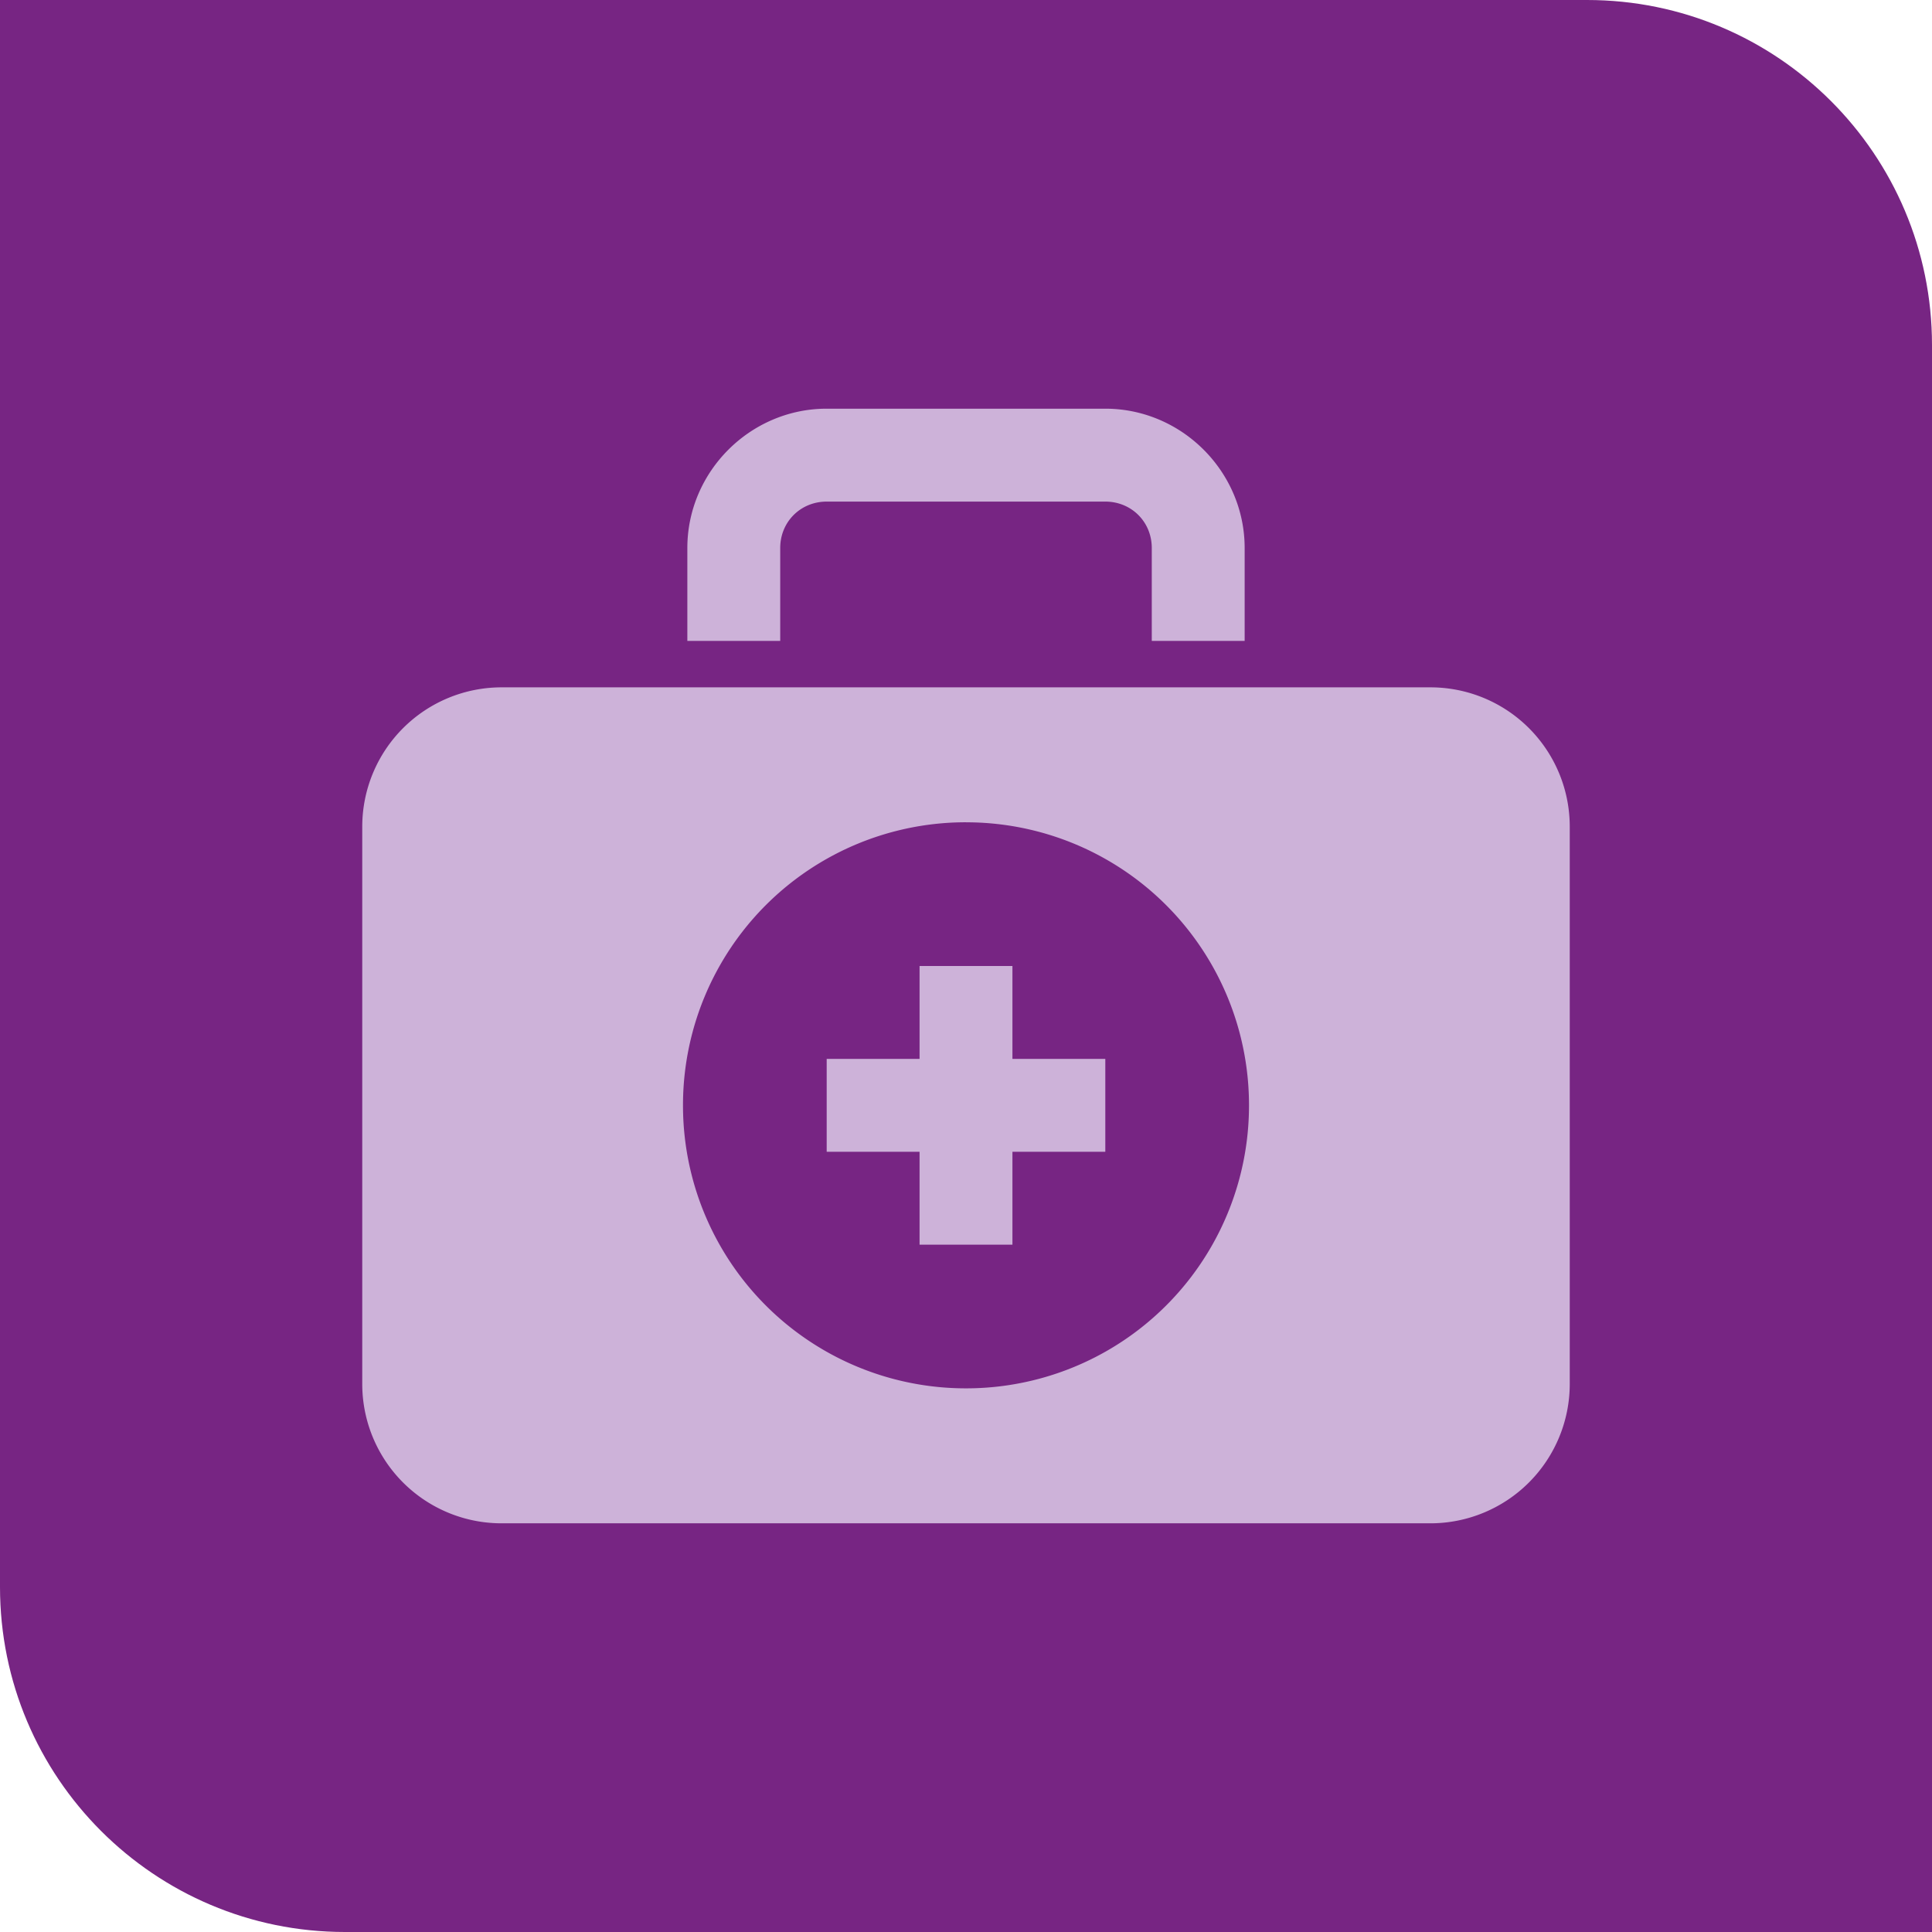 <svg width="56" height="56" fill="none" xmlns="http://www.w3.org/2000/svg"><g clip-path="url('#clip0_3750_711')"><path d="M0 0h46c5.523 0 10 4.477 10 10v46H10C4.477 56 0 51.523 0 46V0Z" fill="#772583"/><path d="M23.962 11.846c-2.215 0-4.039 1.824-4.039 4.039v2.692h2.692v-2.692c0-.758.589-1.346 1.347-1.346h8.076c.758 0 1.347.588 1.347 1.346v2.692h2.692v-2.692c0-2.215-1.824-4.039-4.038-4.039H23.96Zm-9.423 8.077a4.039 4.039 0 0 0-4.039 4.039v16.153a4.038 4.038 0 0 0 4.039 4.039h26.923a4.04 4.04 0 0 0 4.038-4.039V23.962a4.038 4.038 0 0 0-4.038-4.039H14.538ZM28 23.835a8.198 8.198 0 0 1 8.203 8.203A8.198 8.198 0 0 1 28 40.242a8.198 8.198 0 0 1-8.203-8.203A8.198 8.198 0 0 1 28 23.834ZM26.654 28v2.692h-2.692v2.693h2.692v2.692h2.692v-2.692h2.692v-2.693h-2.692V28h-2.692Z" fill="#CDB2D9"/></g><defs><clipPath id="clip0_3750_711"><path fill="#fff" d="M0 0h56v56H0z"/></clipPath></defs></svg>